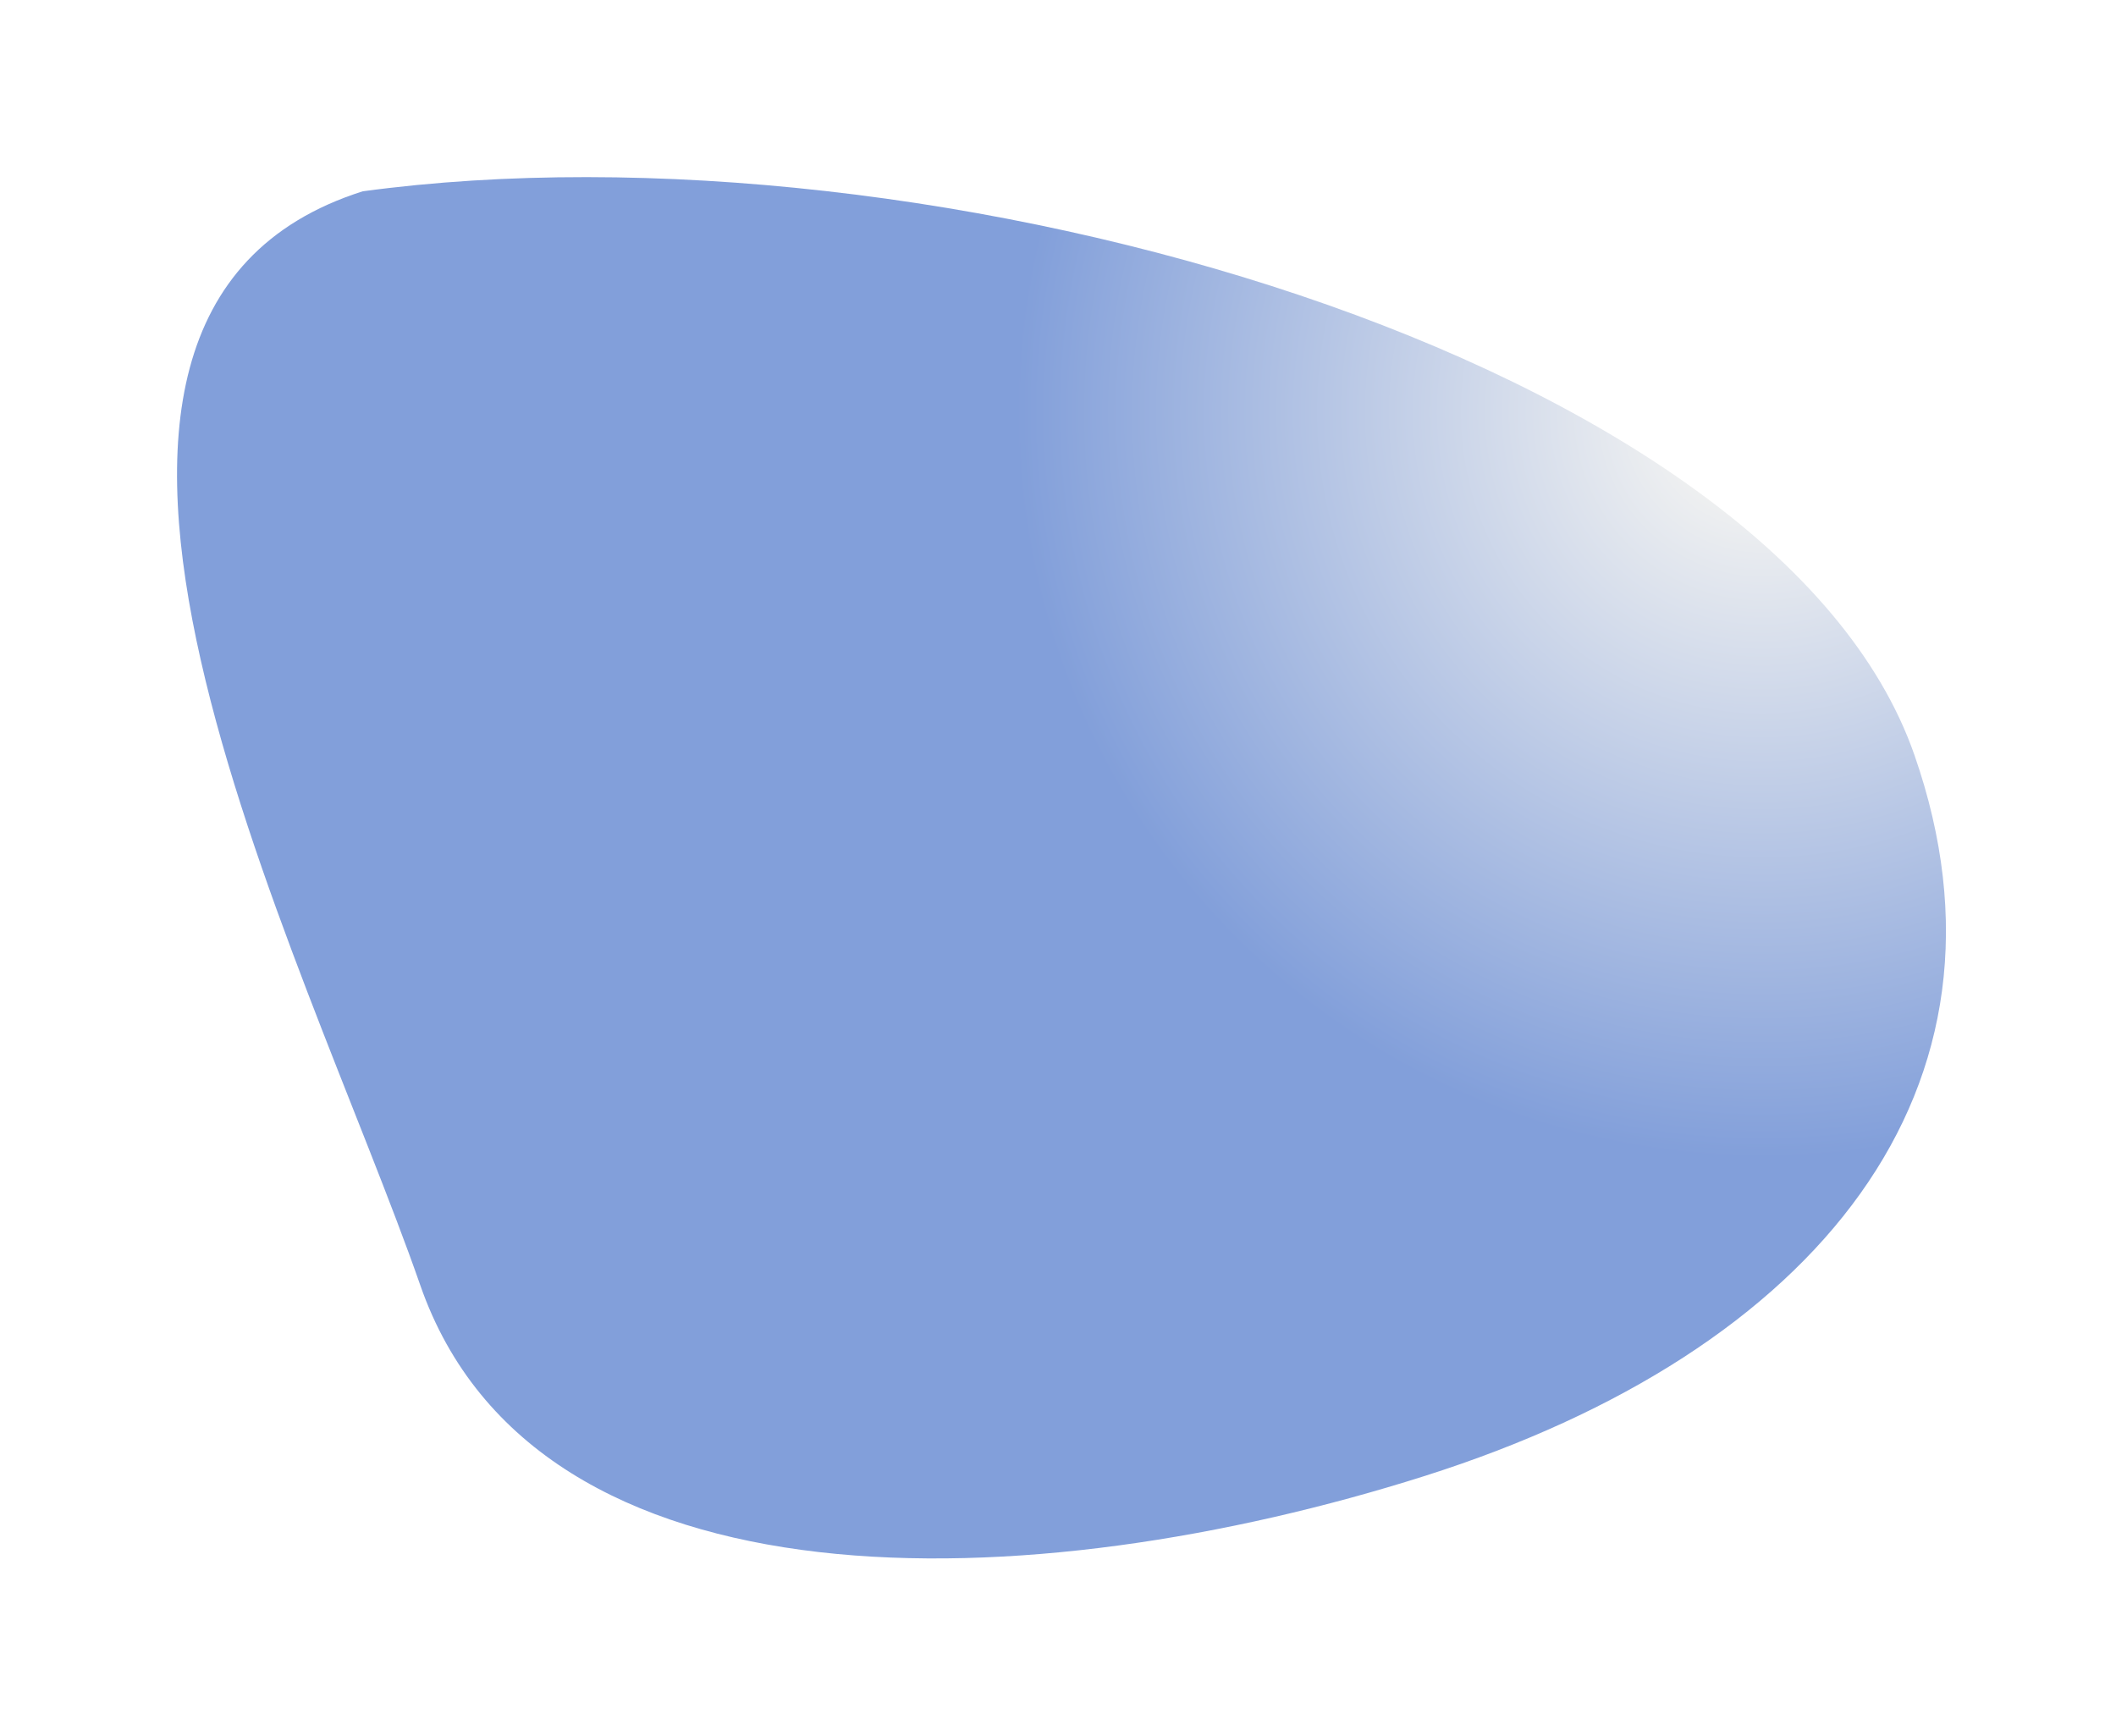 <?xml version="1.0" encoding="UTF-8"?> <svg xmlns="http://www.w3.org/2000/svg" width="540" height="443" viewBox="0 0 540 443" fill="none"> <g filter="url(#filter0_f_73_1133)"> <path d="M107.257 327.988C77.701 243.099 -7.663 80.617 92.561 48.822C237.548 29.172 453.245 91.247 488.57 192.703C518.127 277.592 463.829 344.855 363.606 376.65C263.383 408.445 136.814 412.877 107.257 327.988Z" fill="url(#paint0_radial_73_1133)"></path> </g> <defs> <filter id="filter0_f_73_1133" x="0.179" y="0.201" width="541.425" height="442.503" filterUnits="userSpaceOnUse" color-interpolation-filters="sRGB"> <feFlood flood-opacity="0" result="BackgroundImageFix"></feFlood> <feBlend mode="normal" in="SourceGraphic" in2="BackgroundImageFix" result="shape"></feBlend> <feGaussianBlur stdDeviation="22.5" result="effect1_foregroundBlur_73_1133"></feGaussianBlur> </filter> <radialGradient id="paint0_radial_73_1133" cx="0" cy="0" r="1" gradientUnits="userSpaceOnUse" gradientTransform="translate(449.999 105.5) rotate(142.162) scale(272.239 271.247)"> <stop stop-color="#FFFCF4"></stop> <stop offset="0.7" stop-color="#829FDA"></stop> </radialGradient> </defs> </svg> 